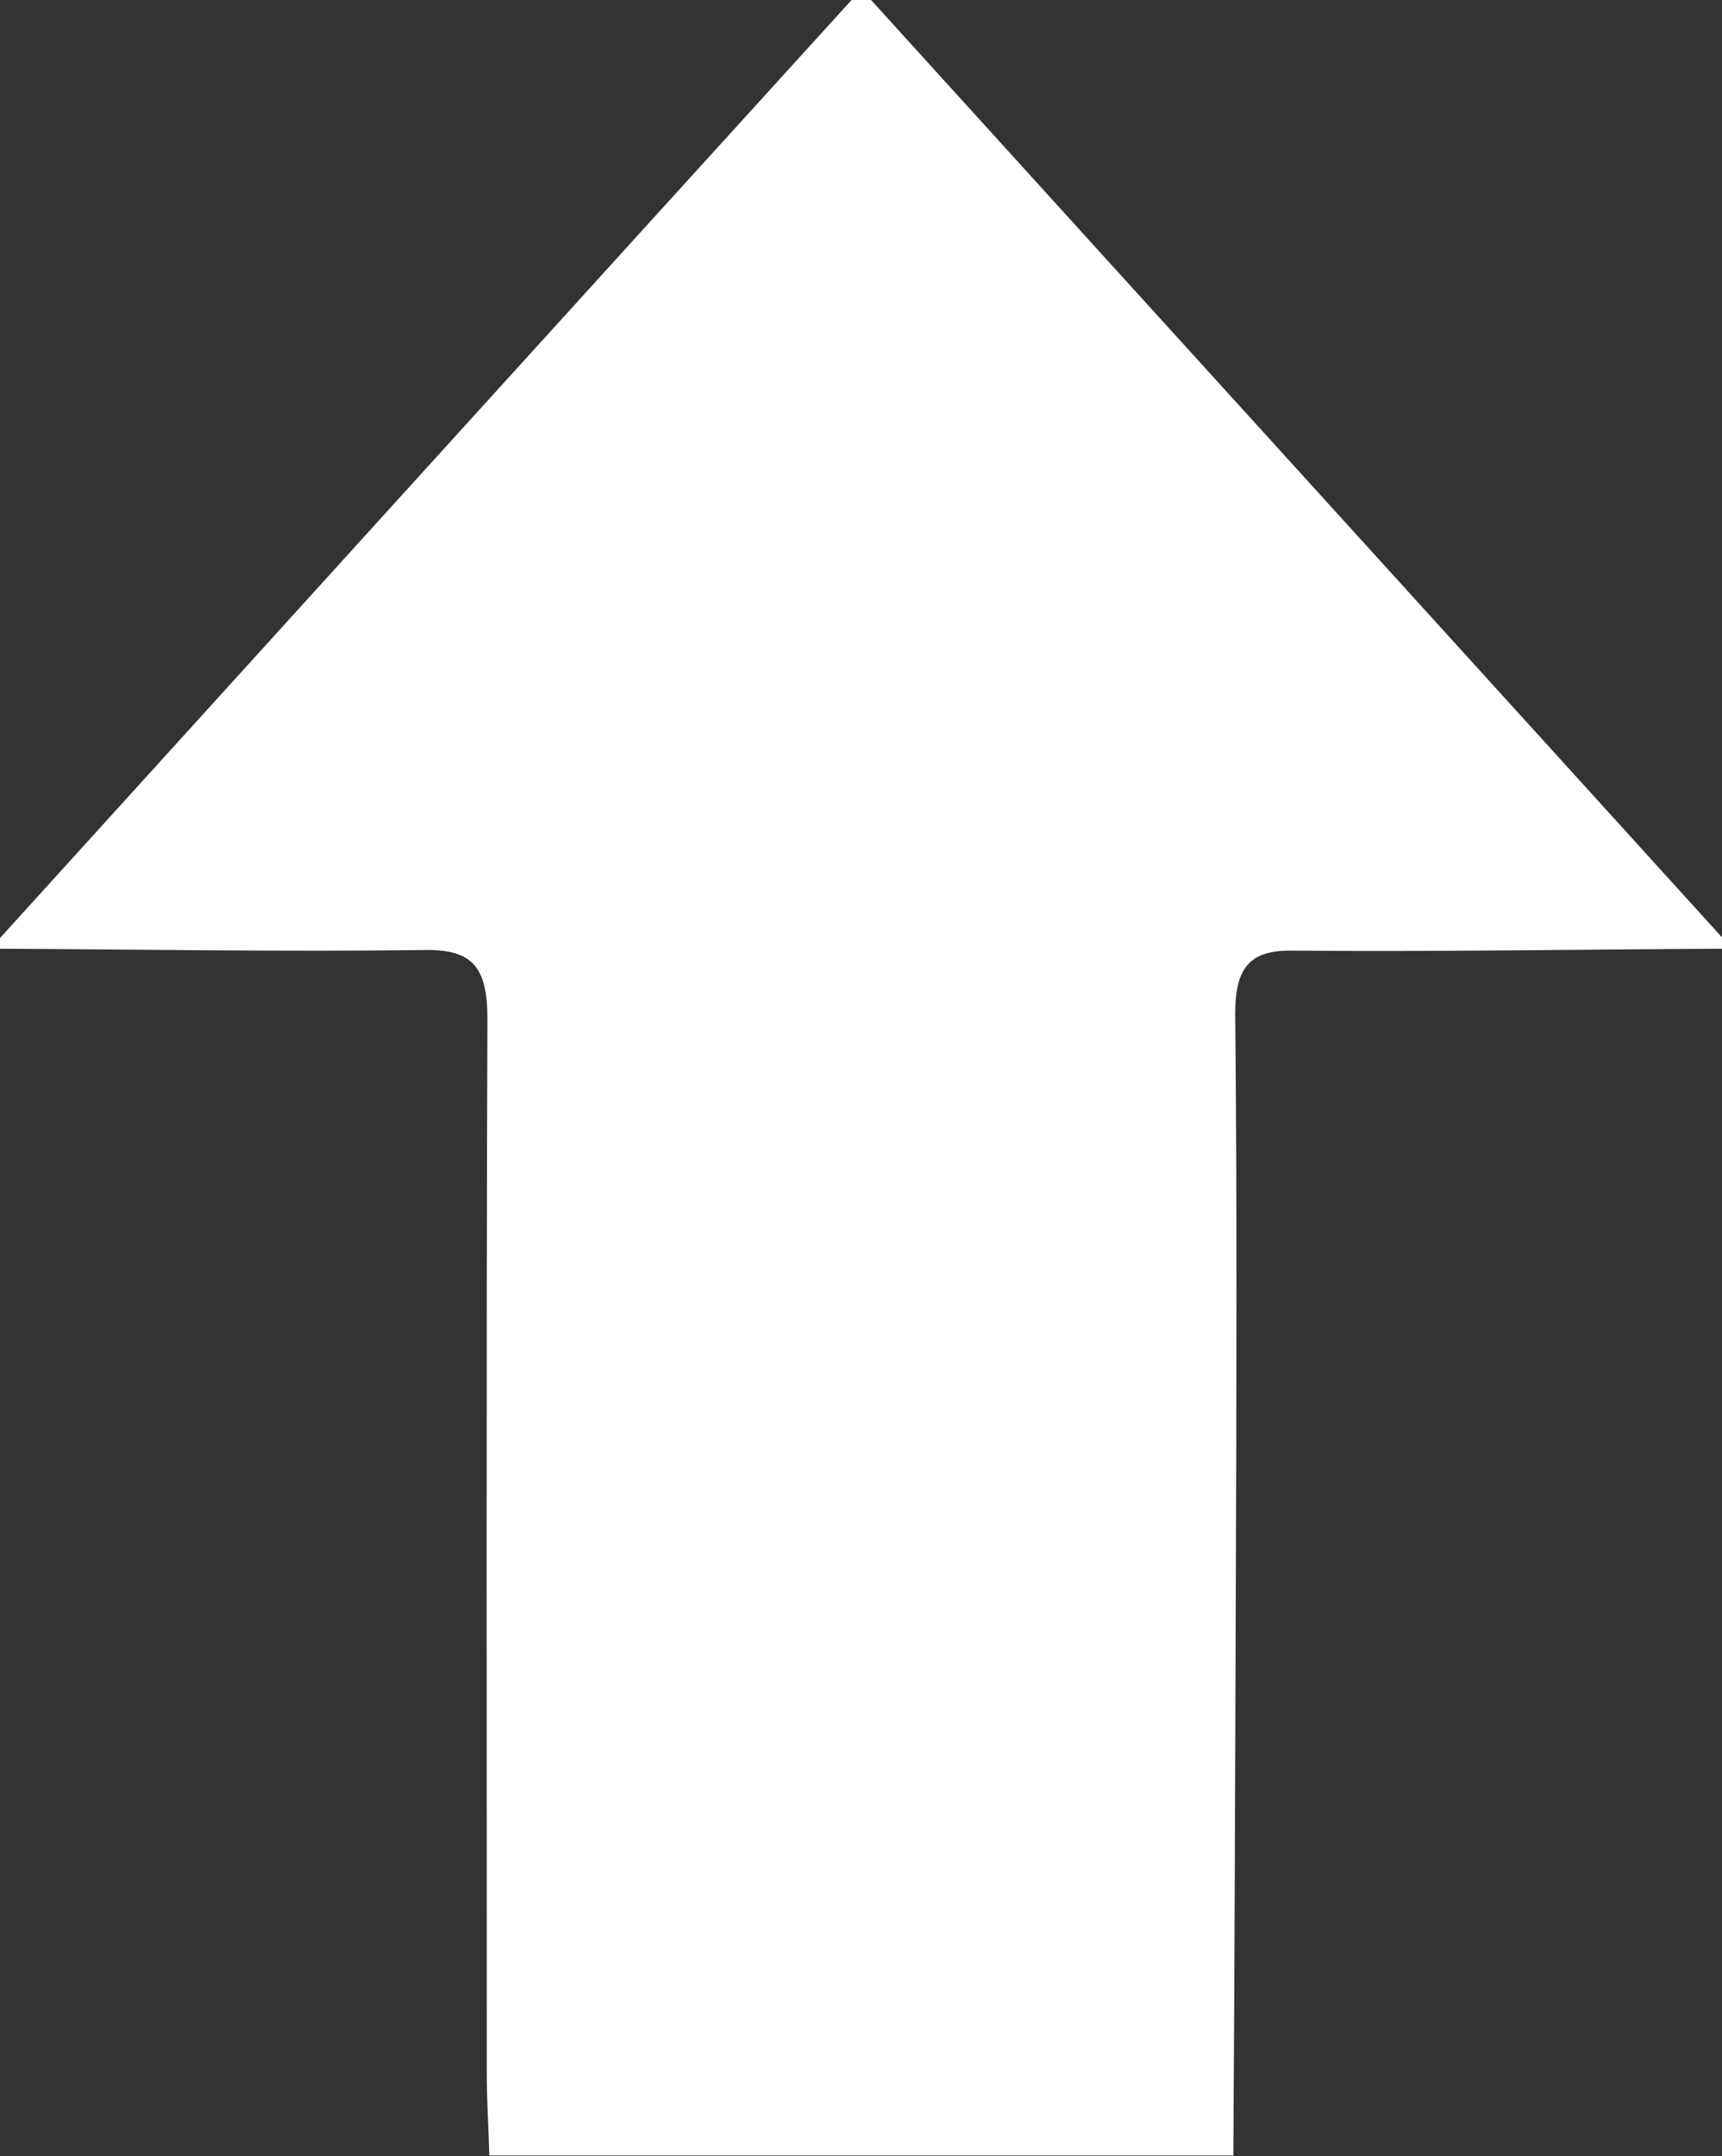 <svg xmlns="http://www.w3.org/2000/svg" width="27.38" height="34.27"><rect width="100%" height="100%" fill="#333333" stroke="none"/><path fill="#FFF" d="M13.54 0h.31c4.51 4.97 9.03 9.94 13.54 14.91v.17c-2.28.01-4.56.05-6.84.03-.67-.01-.91.26-.91 1 .03 3 .02 6 .01 8.99-.01 3.05-.02 6.11-.04 9.16H7.78c-.01-.43-.04-.85-.04-1.28 0-5.6-.01-11.19.01-16.79 0-.82-.24-1.1-.99-1.09-2.25.03-4.51-.01-6.76-.02v-.17C4.51 9.94 9.02 4.97 13.54 0"/></svg>
